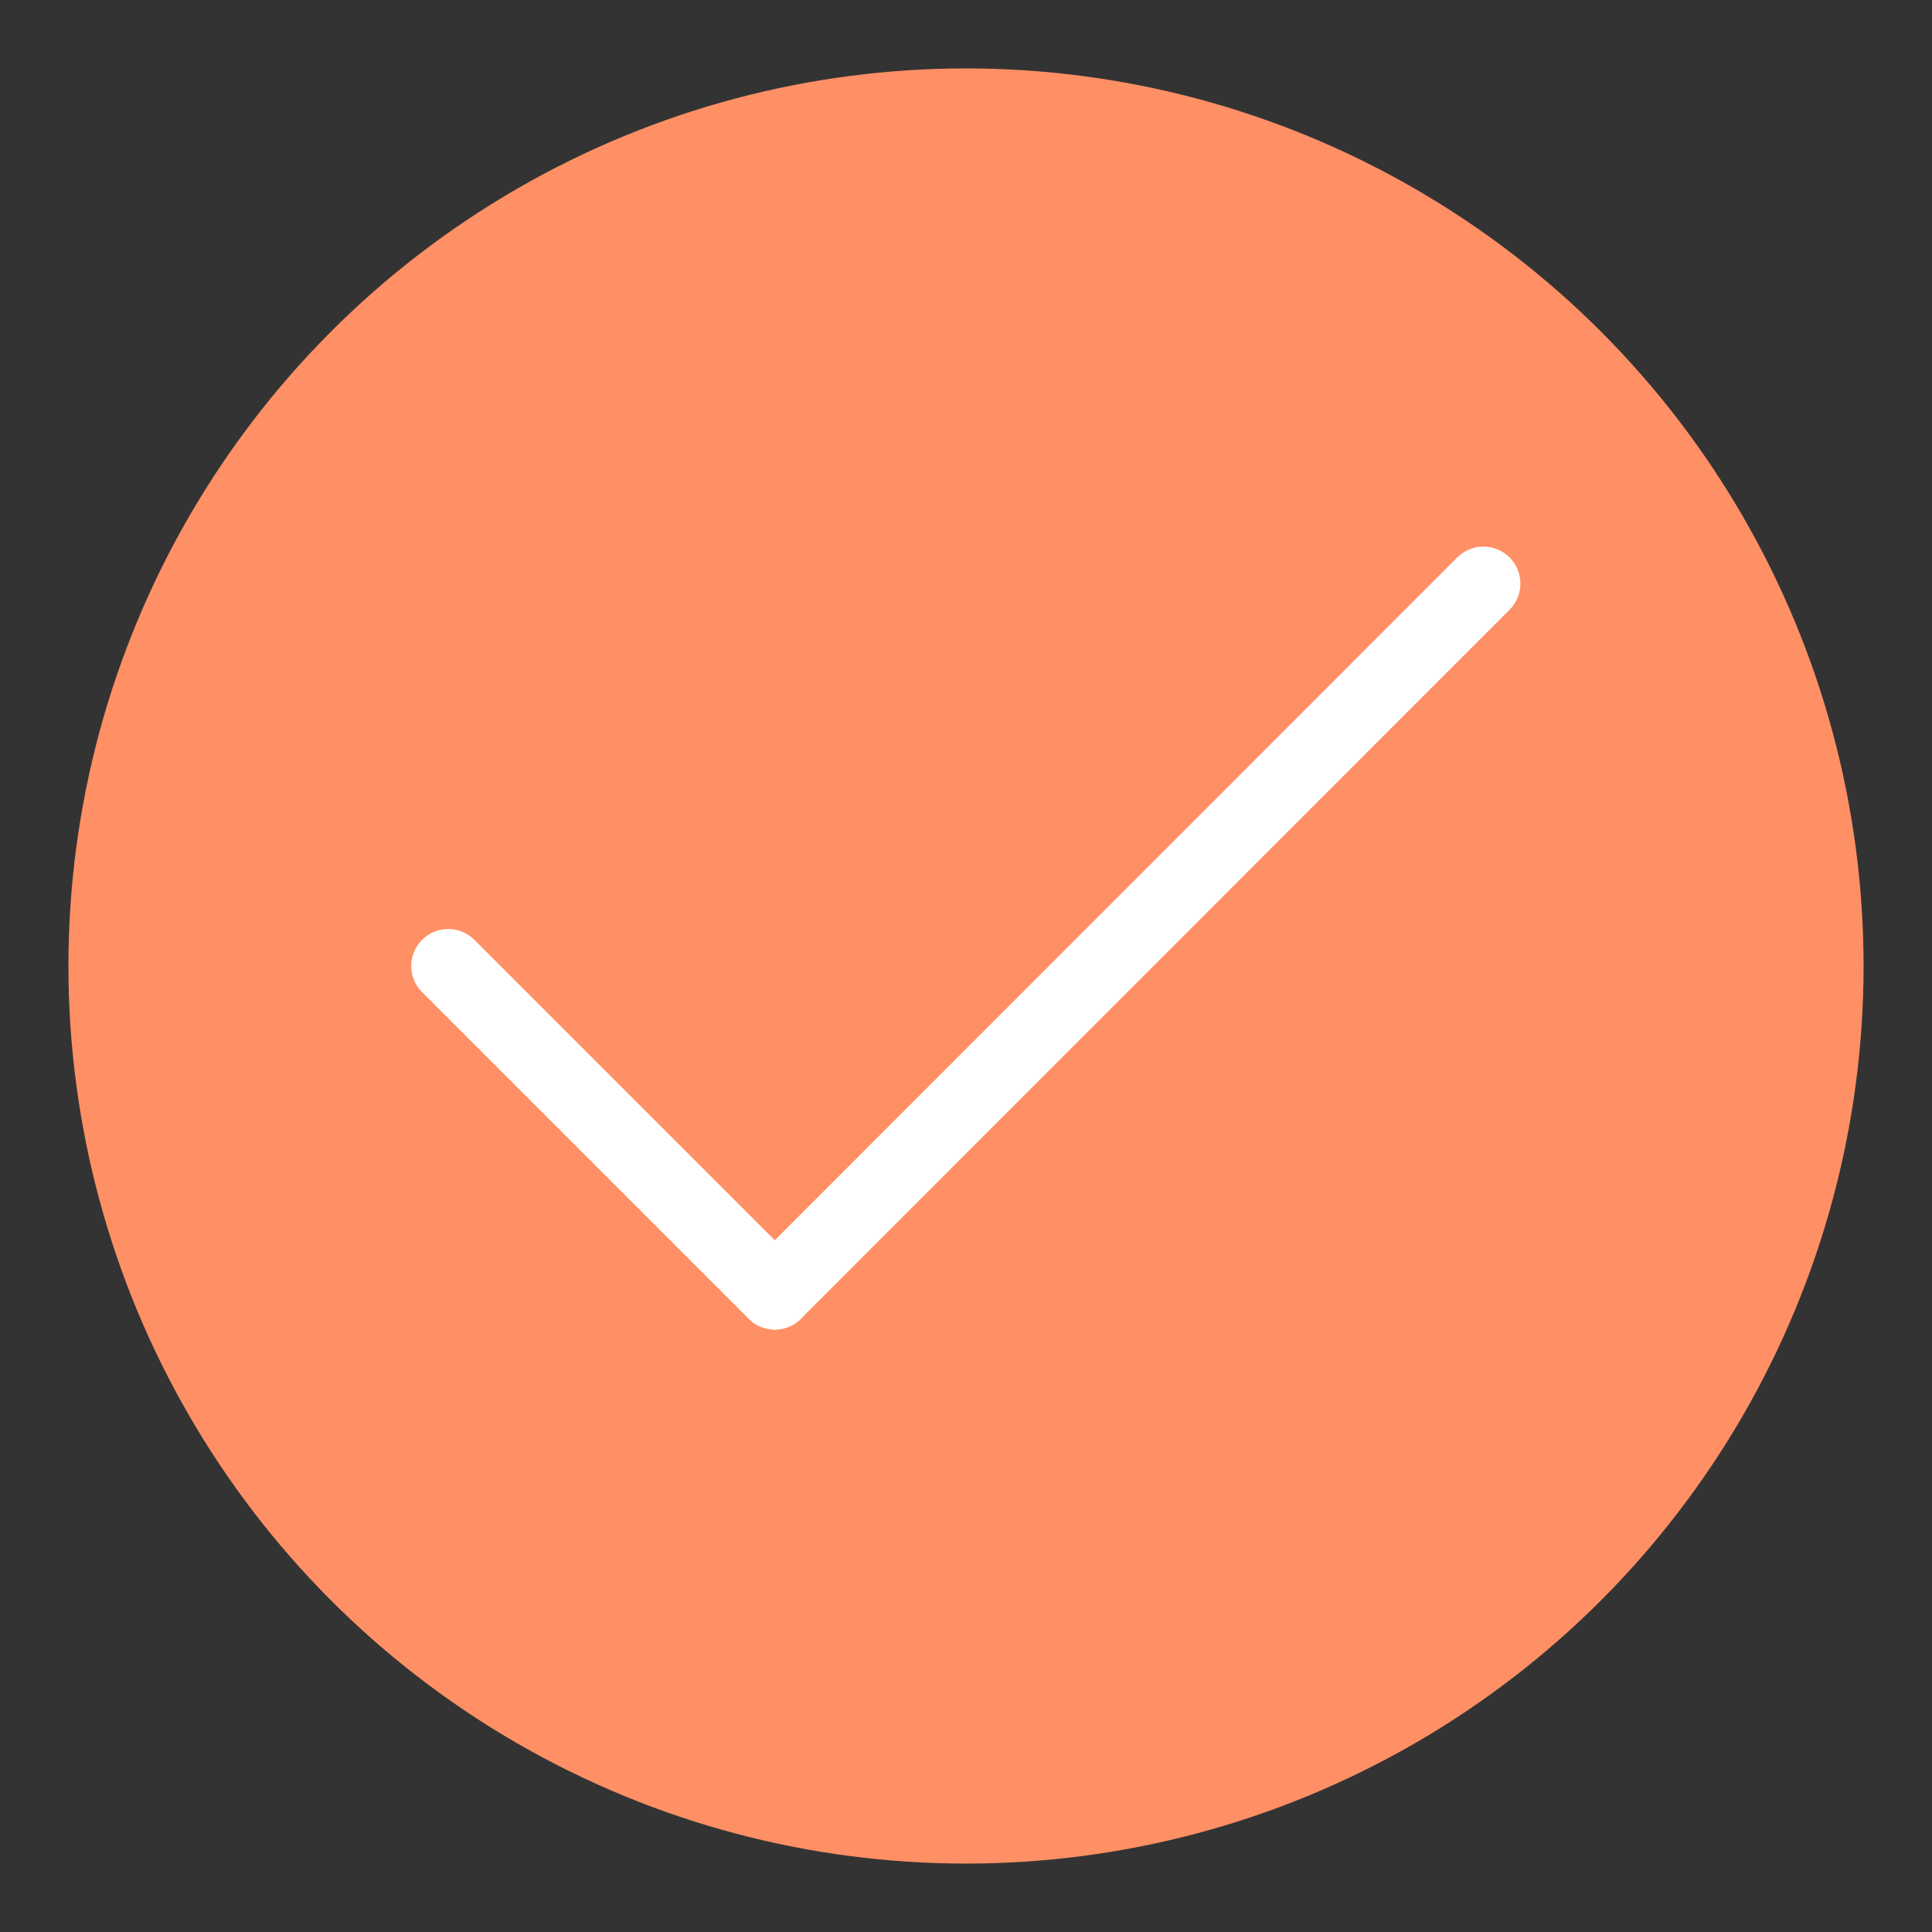 <?xml version="1.0" encoding="UTF-8"?>
<svg id="Ebene_1" data-name="Ebene 1" xmlns="http://www.w3.org/2000/svg" viewBox="0 0 52.24 52.24">
  <rect x="0" y="0" width="52.24" height="52.24" fill="#333333" stroke="none"/>
  <defs>
    <style>
      .cls-1 {
        fill: none;
        stroke: #fff;
        stroke-linecap: round;
        stroke-width: 2px;
      }

      .cls-2 {
        fill: #ff8f65;
      }
    </style>
  </defs>
  <circle class="cls-2" cx="26.12" cy="26.12" r="24.27"/>
  <g>
    <line class="cls-1" x1="12.12" y1="26.12" x2="20.95" y2="34.95"/>
    <line class="cls-1" x1="20.95" y1="34.95" x2="40.11" y2="15.78"/>
  </g>
</svg>